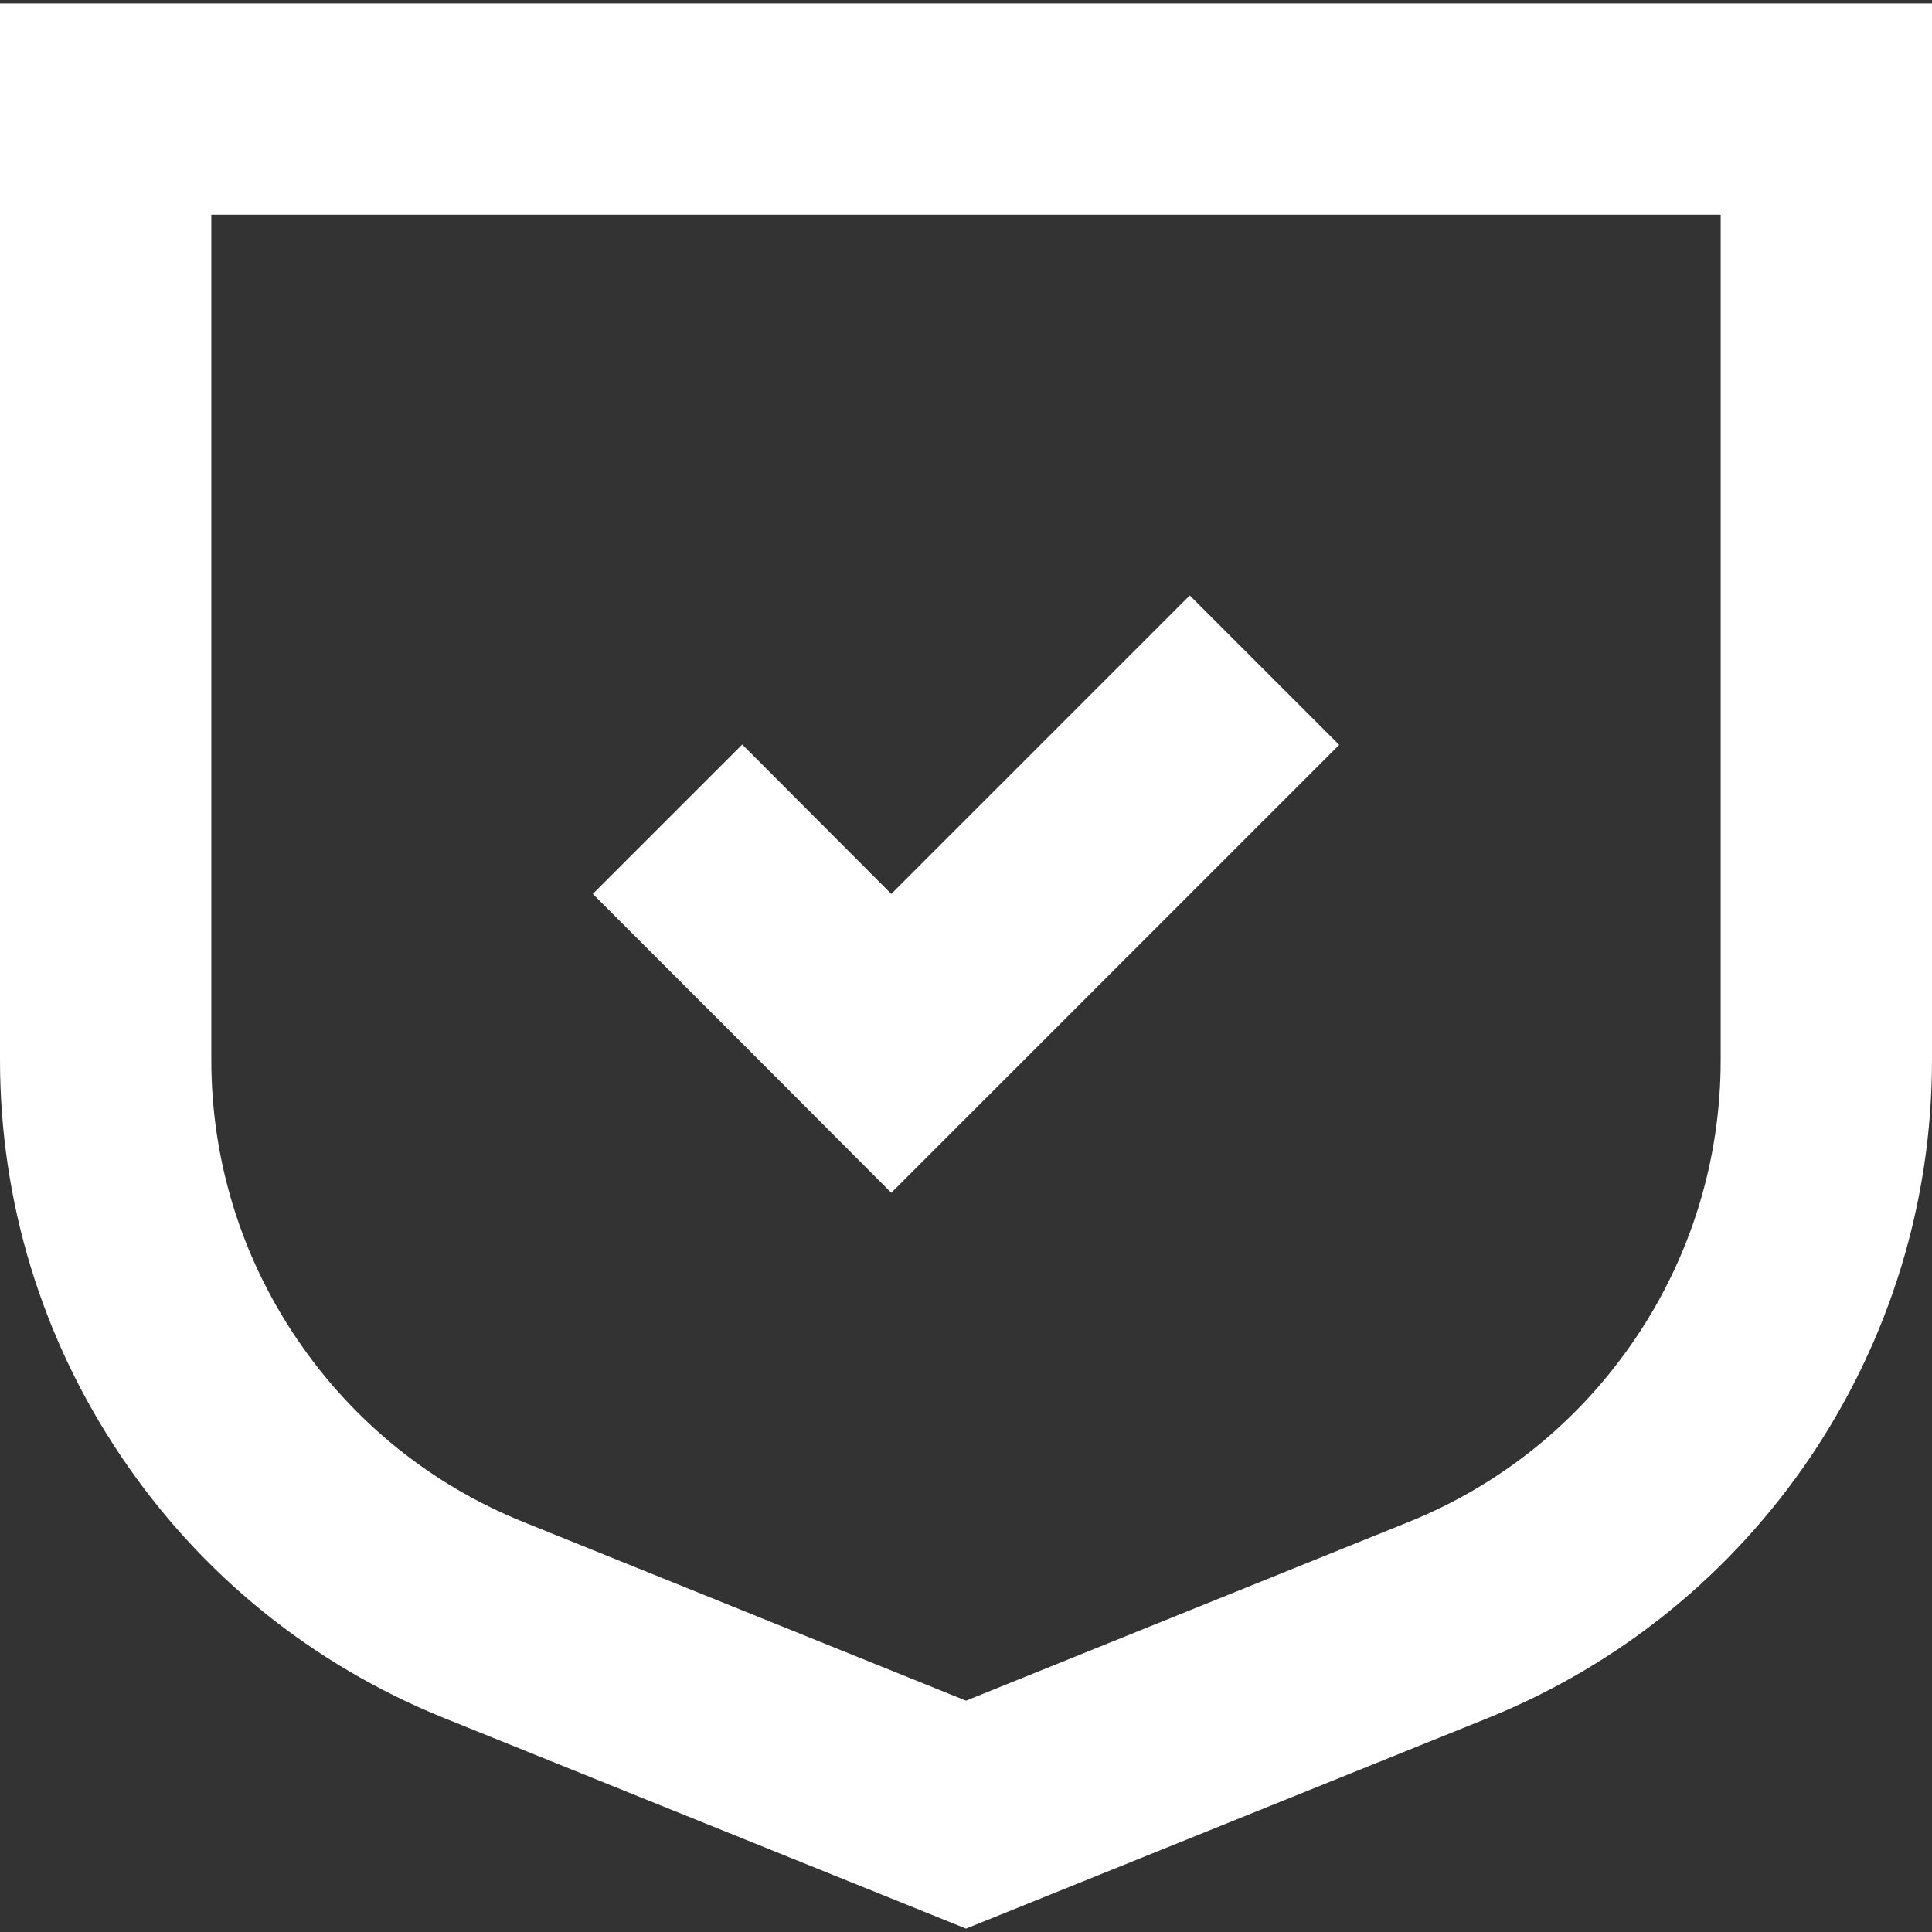 <svg xmlns="http://www.w3.org/2000/svg" viewBox="0 0 512 512"><rect x="0" y="0" width="512" height="512" fill="#333333" stroke="none"/><g fill="#fff" data-name="Layer_1"><path d="M0 .9v280c0 37.6 11.1 74 32.2 105.2 21 31.2 50.6 55.1 85.5 69.2L256 511.1l138.3-55.8c34.9-14.1 64.4-38 85.5-69.2 21-31.2 32.2-67.5 32.2-105.2V.9H0zm456 280c0 26.4-7.8 51.9-22.6 73.8s-35.5 38.7-60 48.6L256 450.7l-117.4-47.4c-24.5-9.9-45.2-26.7-60-48.6C63.8 332.8 56 307.3 56 280.9v-224h400v224z"/><path d="M236.2 316.1l39.6-39.6 39.6-39.6 39.5-39.5-39.6-39.6-39.5 39.5-39.6 39.6-39.5-39.6-39.6 39.6 39.6 39.6 39.5 39.6z"/></g></svg>